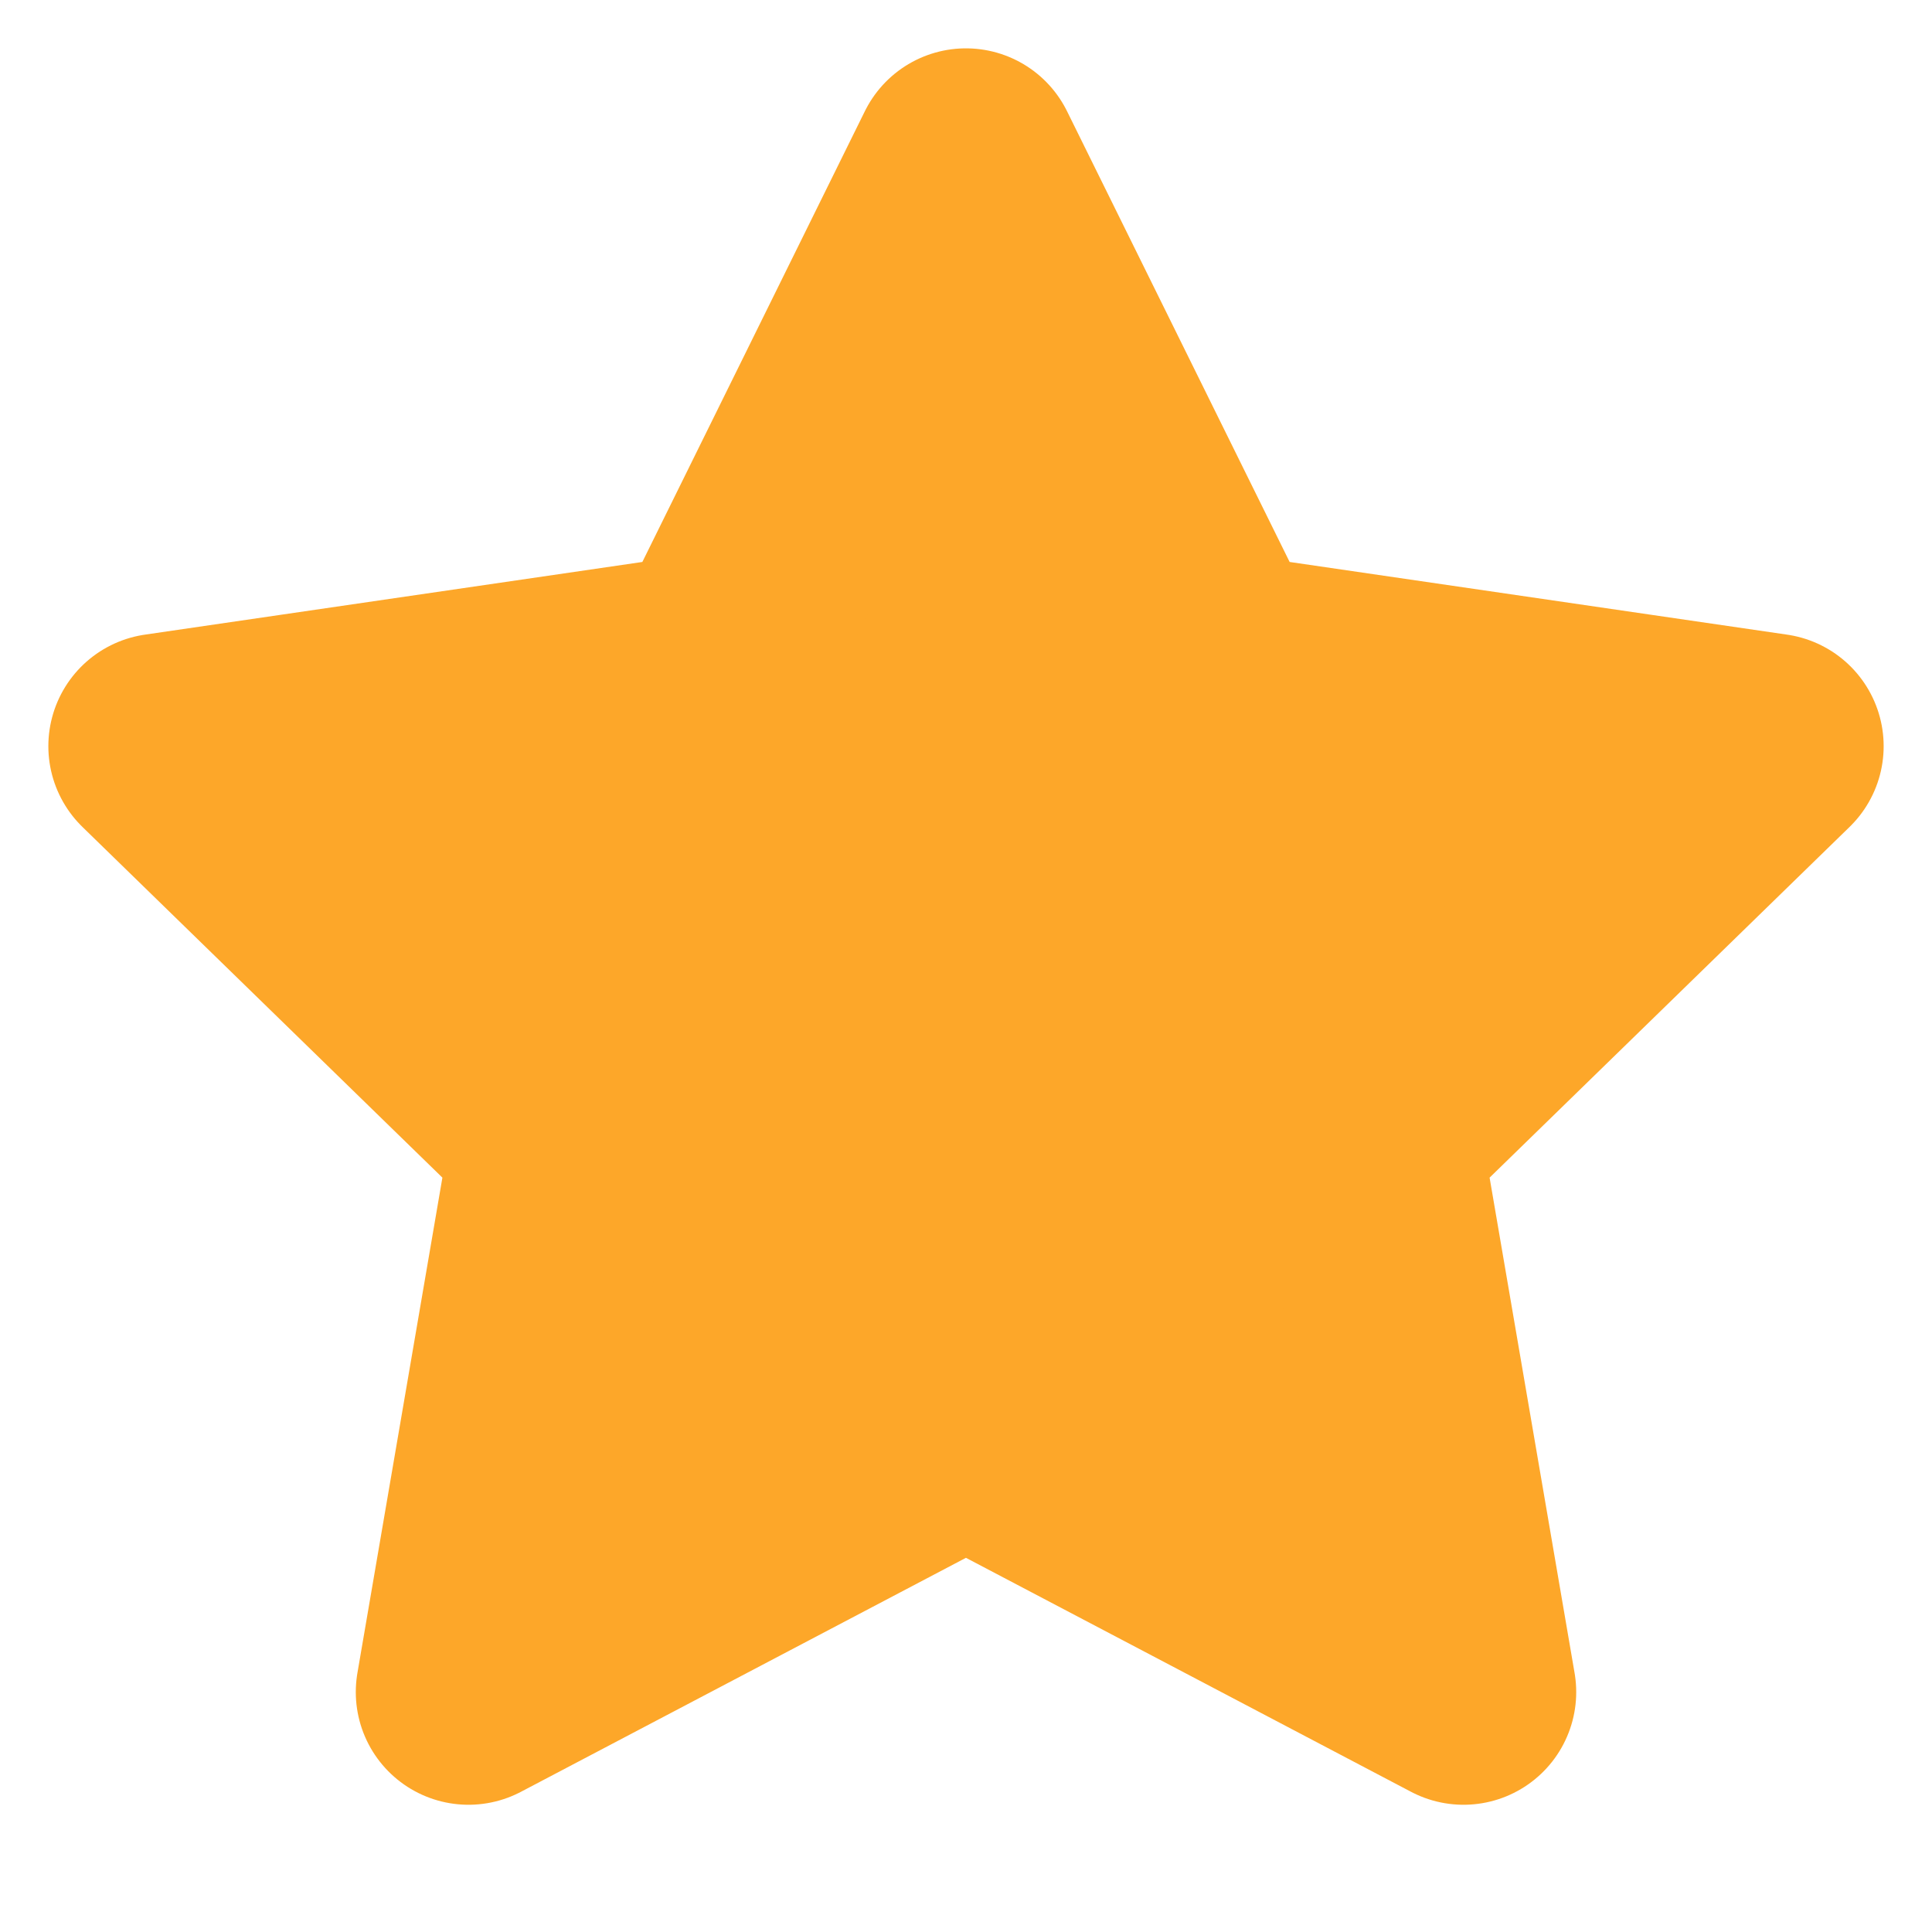 <svg width="17.143" height="17.143" viewBox="0 0 17.143 17.143" fill="none" xmlns="http://www.w3.org/2000/svg" xmlns:xlink="http://www.w3.org/1999/xlink">
	<desc>
			Created with Pixso.
	</desc>
	<defs>
		<clipPath id="clip5_163">
			<rect id="2" width="17.143" height="17.143" fill="white" fill-opacity="0"/>
		</clipPath>
	</defs>
	<rect id="2" width="17.143" height="17.143" fill="#FFFFFF" fill-opacity="0"/>
	<g clip-path="url(#clip5_163)">
		<path id="Vector" d="M8.571 1.429L10.779 5.9L15.714 6.621L12.143 10.1L12.986 15.014L8.571 12.693L4.157 15.014L5 10.1L1.429 6.621L6.364 5.9L8.571 1.429Z" fill="#FDA729" fill-opacity="1" fill-rule="nonzero"/>
		<path id="Vector" d="M10.779 5.9L15.714 6.621L12.143 10.1L12.986 15.014L8.571 12.693L4.157 15.014L5 10.1L1.429 6.621L6.364 5.9L8.571 1.429L10.779 5.9Z" stroke="#FDA729" stroke-opacity="1" stroke-width="2" stroke-linejoin="round"/>
	</g>
</svg>
